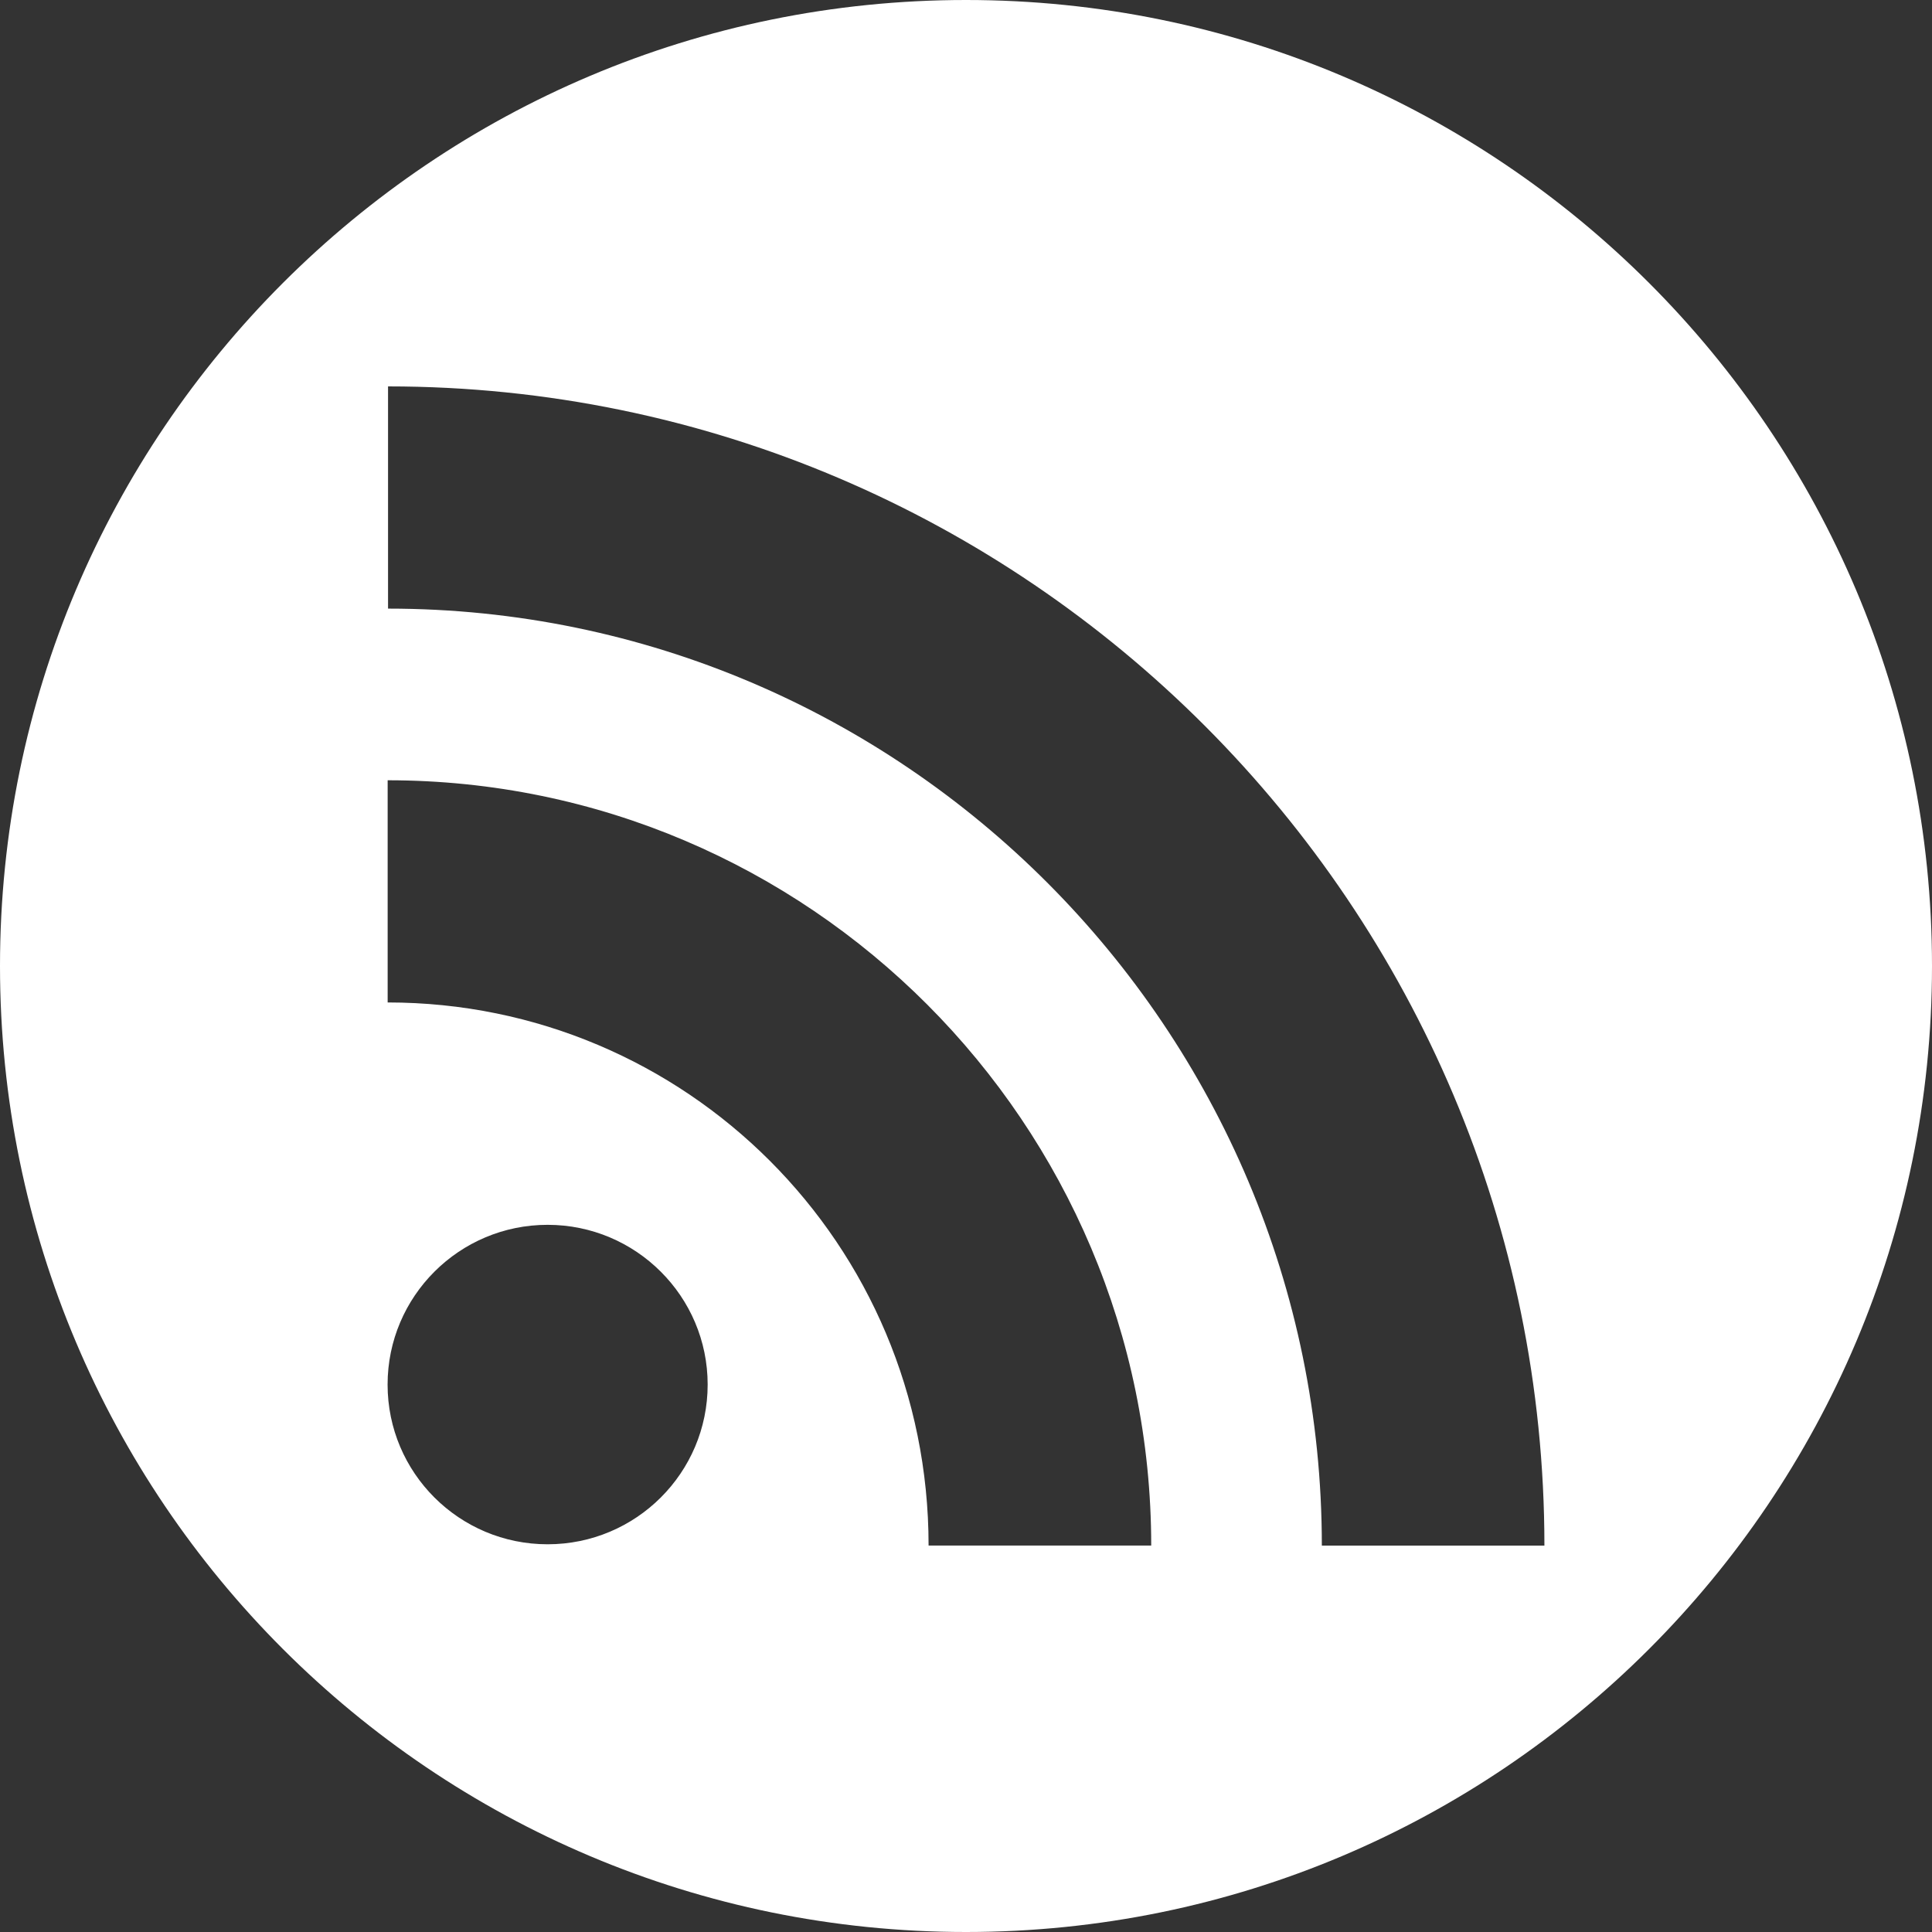 <!-- Generator: Adobe Illustrator 21.1.0, SVG Export Plug-In  -->
<svg version="1.1"
	 xmlns="http://www.w3.org/2000/svg" xmlns:xlink="http://www.w3.org/1999/xlink" xmlns:a="http://ns.adobe.com/AdobeSVGViewerExtensions/3.0/"
	 x="0px" y="0px" width="60px" height="60px" viewBox="0 0 60 60" style="enable-background:new 0 0 60 60;" xml:space="preserve">
<rect x="0" y="0" width="60" height="60" fill="#333333" stroke="none"/>
<style type="text/css">
	.st0{fill:#FFFFFF;}
</style>
<defs>
</defs>
<path class="st0" d="M30,0C13.432,0,0,13.432,0,30c0,16.568,13.432,30,30,30s30-13.432,30-30C60,13.432,46.568,0,30,0z
	 M17.006,47.959c-2.744,0-4.969-2.218-4.969-4.96c0-2.737,2.225-4.961,4.969-4.961c2.744,0,4.971,2.224,4.971,4.961
	C21.977,45.741,19.75,47.959,17.006,47.959z M28.838,47.998c0-9.378-7.549-16.866-16.799-16.866v-6.9
	c13.078,0,23.713,10.662,23.713,23.766H28.838z M41.051,48c0-16.041-13.009-29.099-29-29.099V12c19.801,0,35.912,16.149,35.912,36
	H41.051z"/>
</svg>